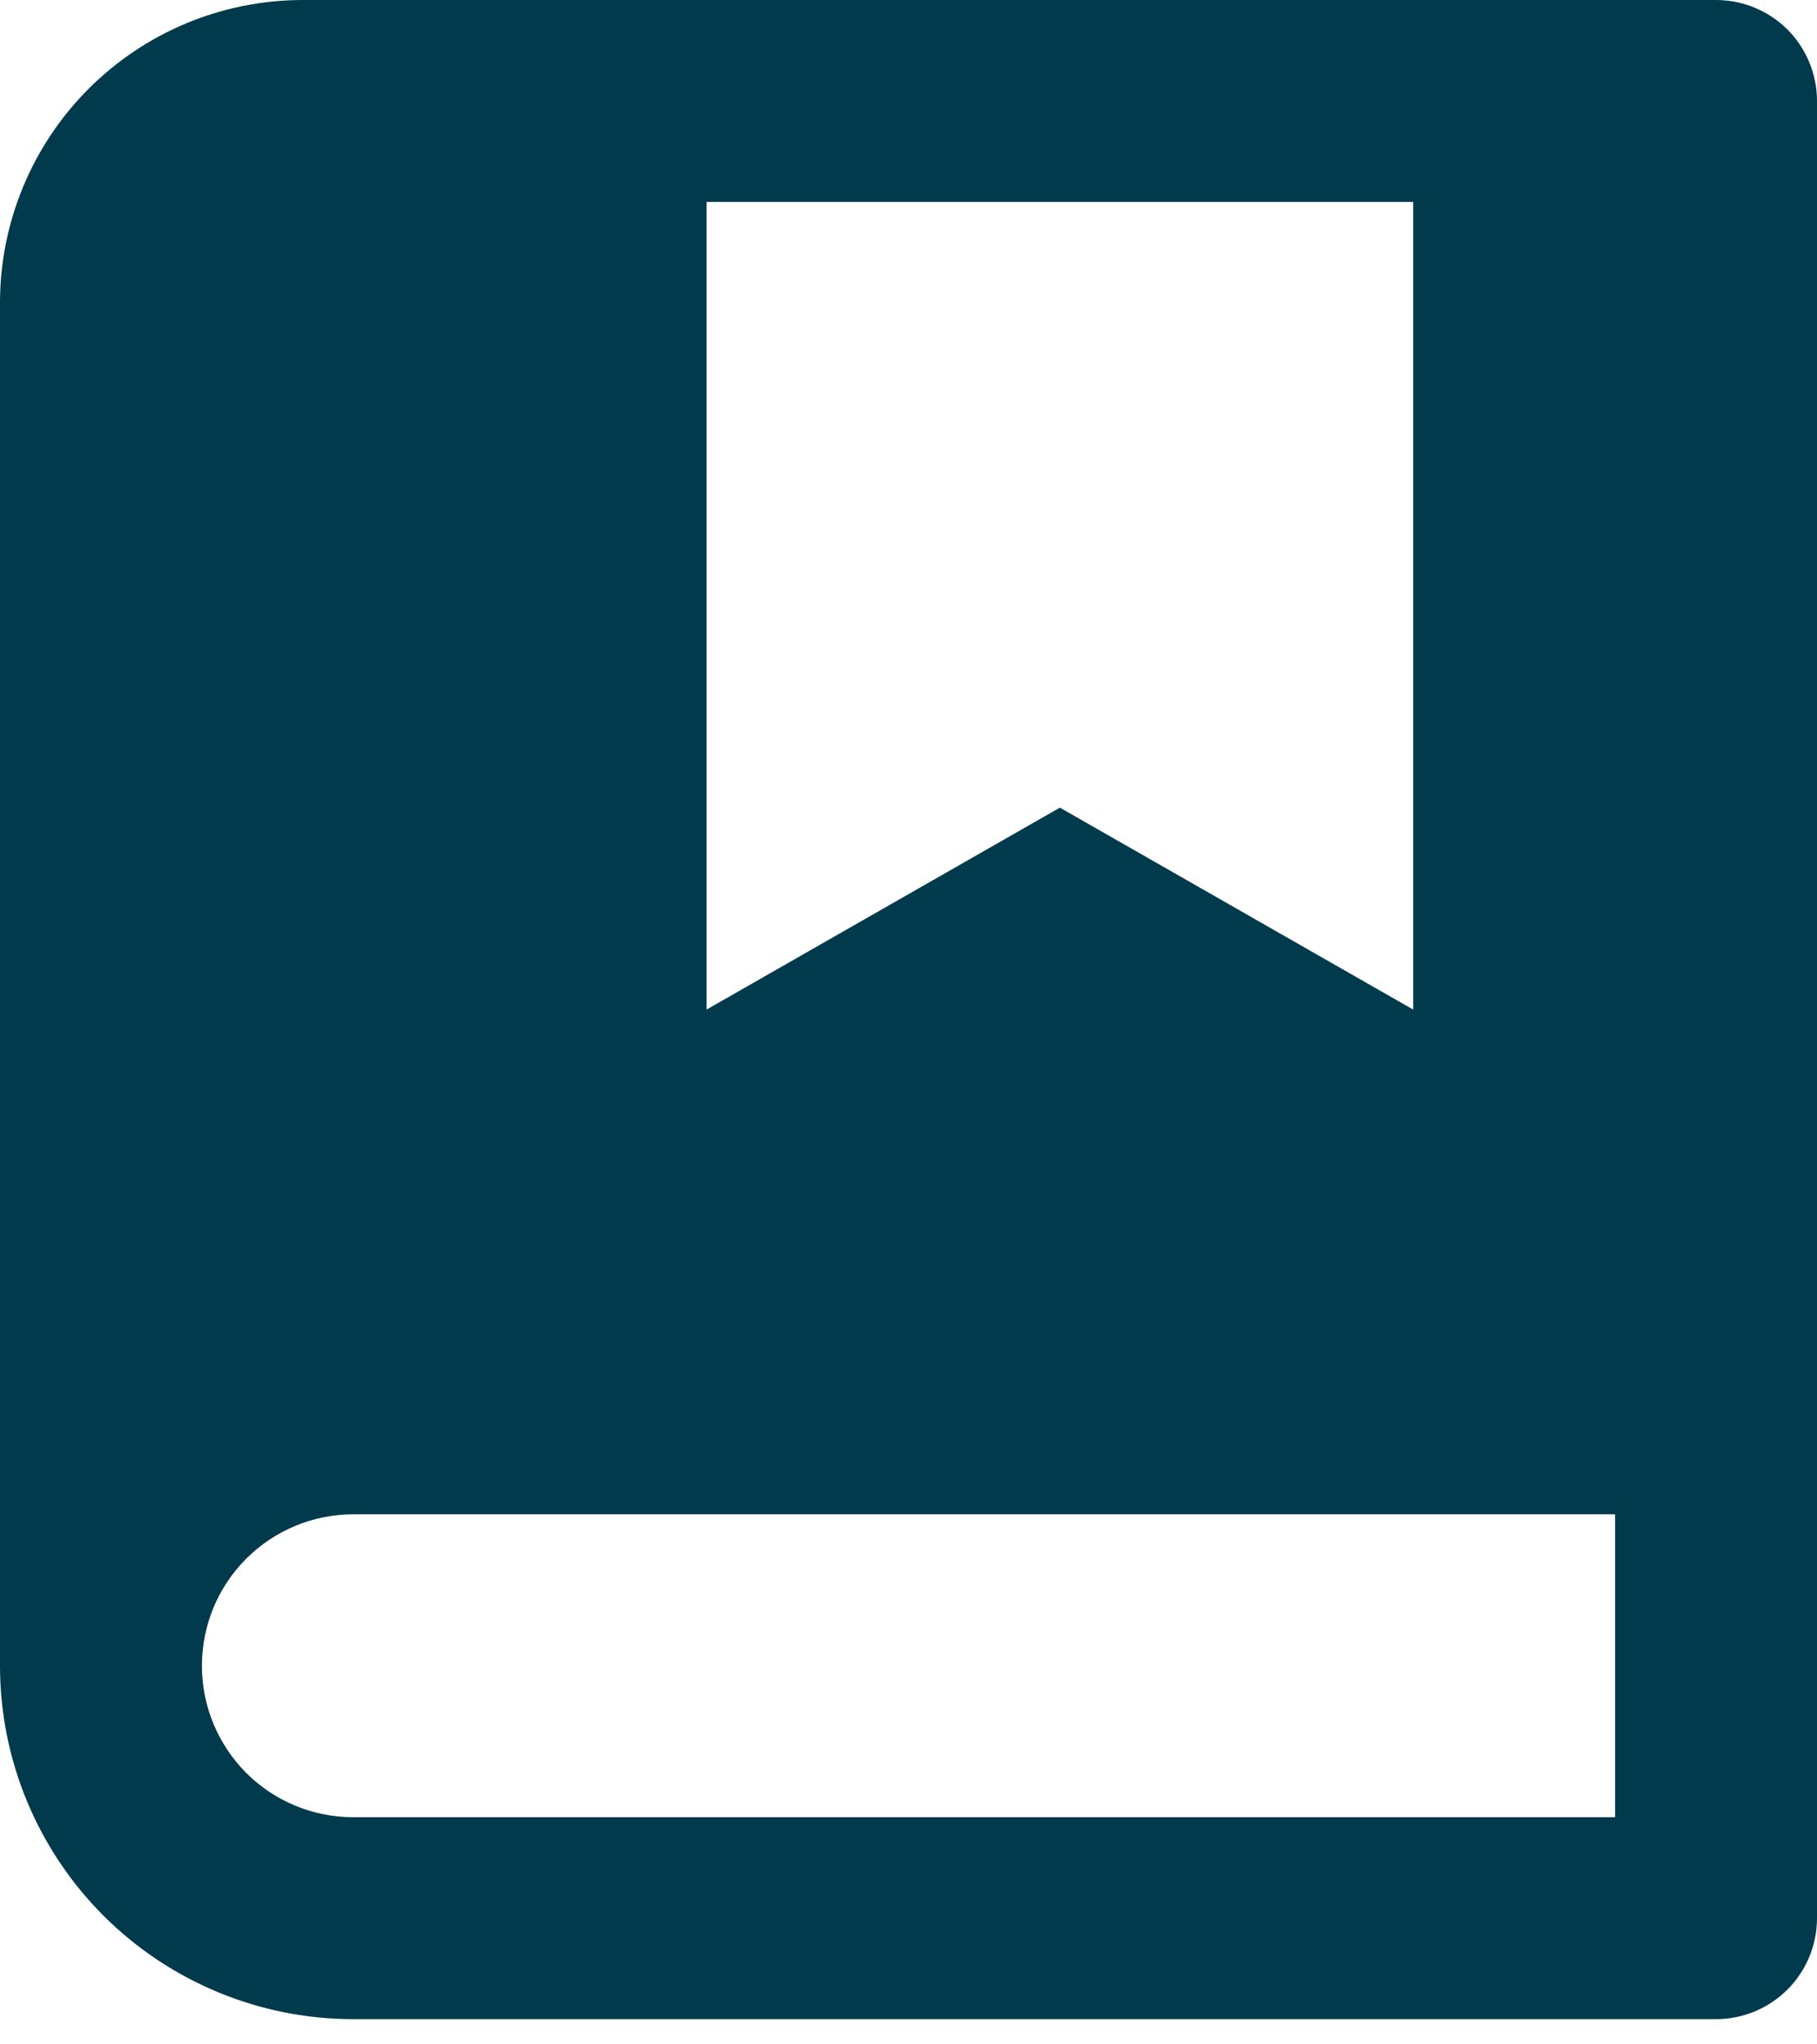 <svg width="16" height="18" viewBox="0 0 16 18" fill="none" xmlns="http://www.w3.org/2000/svg">
<path d="M15.111 17.778H3.111C2.286 17.778 1.495 17.45 0.911 16.867C0.328 16.283 0 15.492 0 14.667V2.667C0 1.959 0.281 1.281 0.781 0.781C1.281 0.281 1.959 0 2.667 0H15.111C15.347 0 15.573 0.094 15.74 0.26C15.906 0.427 16 0.653 16 0.889V16.889C16 17.125 15.906 17.351 15.74 17.517C15.573 17.684 15.347 17.778 15.111 17.778ZM14.222 16V13.333H3.111C2.757 13.333 2.418 13.474 2.168 13.724C1.918 13.974 1.778 14.313 1.778 14.667C1.778 15.02 1.918 15.359 2.168 15.61C2.418 15.86 2.757 16 3.111 16H14.222ZM6.222 1.778V8.889L9.333 7.111L12.444 8.889V1.778H6.222Z" fill="#003A4C"/>
</svg>
